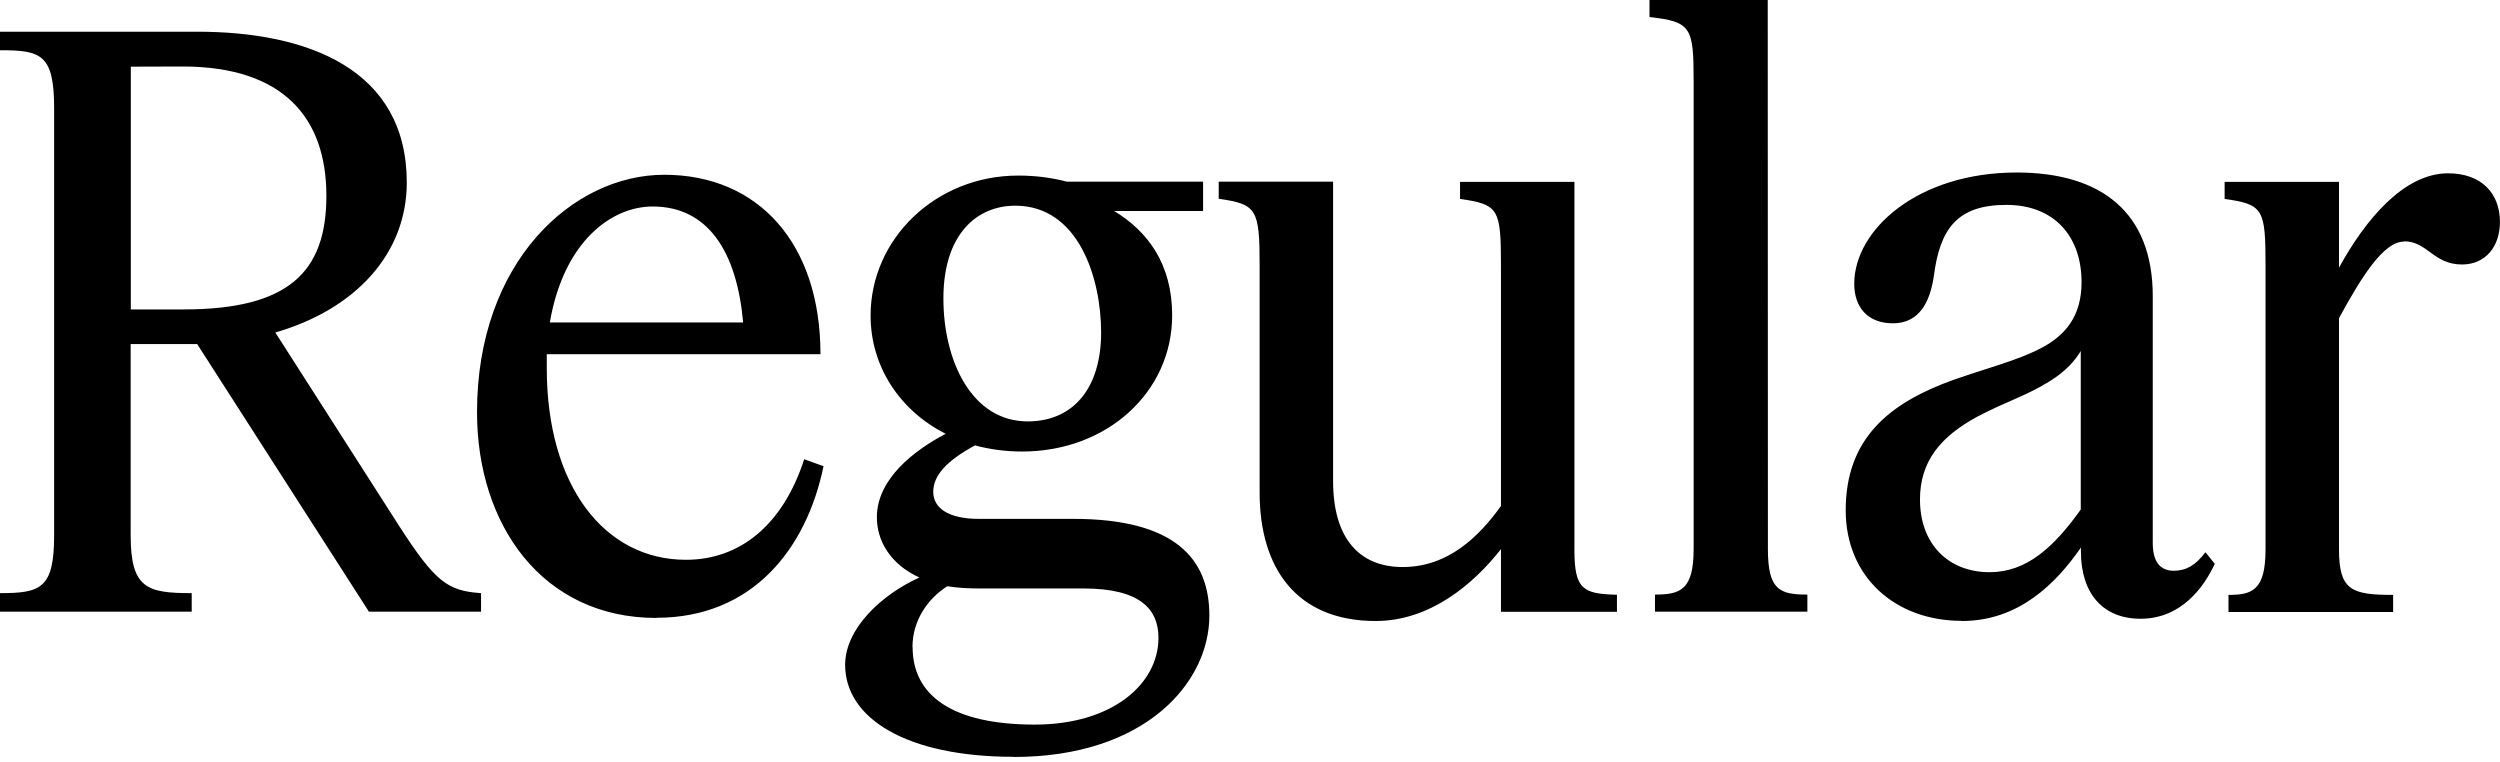 <?xml version="1.0" encoding="UTF-8"?>
<svg width="155.184" height="47.328" viewBox="0 0 155.184 47.328" version="1.1" xmlns="http://www.w3.org/2000/svg" xmlns:xlink="http://www.w3.org/1999/xlink">
 <path d="M24.77,14.69 l-7.68,12 c4.99,1.44,8.16,4.9,8.16,9.31 c0,7.06,-6.19,9.36,-13.01,9.36 l-12.24,0 l0,-1.15 c2.54,0,3.36,-0.24,3.36,-3.6 l0,-26.5 c0,-3.31,-0.82,-3.6,-3.36,-3.6 l0,-1.15 l11.9,0 l0,1.15 c-2.78,0,-3.79,0.29,-3.79,3.6 l0,11.86 l3.36,0 c0.24,0,0.53,0,0.77,0 l10.66,-16.61 l6.96,0 l0,1.15 c-2.06,0.14,-2.83,0.67,-5.09,4.18 Z M11.33,43.2 c6.29,0,8.93,-3.22,8.93,-8.02 c0,-4.75,-2.35,-7.06,-8.88,-7.06 l-3.26,0 l0,15.07 Z M40.75,8.98 c5.95,0,9.31,4.27,10.37,9.41 l-1.2,0.43 c-1.34,-4.13,-4.03,-6.24,-7.34,-6.24 c-5.04,0,-8.64,4.56,-8.64,11.9 c0,0.29,0,0.62,0,0.86 l16.99,0 c0,6.86,-3.84,11.14,-9.7,11.14 c-5.66,0,-11.62,-5.38,-11.62,-14.74 c0,-6.96,4.03,-12.77,11.14,-12.77 Z M40.51,34.51 c3.46,0,5.23,-2.83,5.62,-7.2 l-12,0 c0.86,5.04,3.84,7.2,6.38,7.2 Z M62.93,0.34 c8.16,0,12.14,4.61,12.14,8.78 c0,3.55,-2.16,6,-8.45,6 l-5.86,0 c-1.97,0,-2.83,0.72,-2.83,1.68 c0,1.01,0.82,1.92,2.59,2.88 c0.91,-0.24,1.87,-0.38,2.93,-0.38 c5.28,0,9.31,3.7,9.31,8.45 c0,3.22,-1.54,5.23,-3.6,6.48 l5.52,0 l0,1.82 l-8.45,0 c-0.91,0.24,-1.92,0.38,-3.02,0.38 c-5.14,0,-9.17,-3.94,-9.17,-8.69 c0,-3.17,1.82,-5.9,4.66,-7.34 c-1.92,-1.01,-4.27,-2.78,-4.27,-5.18 c0,-1.49,0.86,-2.93,2.64,-3.74 c-2.35,-1.06,-4.61,-3.17,-4.61,-5.42 c0,-3.31,3.79,-5.71,10.46,-5.71 Z M63.79,21.17 c-3.46,0,-5.23,3.74,-5.23,7.63 c0,4.03,2.11,5.76,4.46,5.76 c3.94,0,5.33,-4.51,5.33,-7.87 c0,-3.46,-1.73,-5.52,-4.56,-5.52 Z M56.64,7.15 c0,1.68,0.96,3.02,2.16,3.79 c0.62,-0.1,1.25,-0.14,1.97,-0.14 l6.48,0 c3.55,0,4.66,-1.3,4.66,-3.07 c0,-2.83,-2.83,-5.38,-7.68,-5.38 c-5.14,0,-7.58,1.82,-7.58,4.8 Z M82.75,36.05 l-7.1,0 l0,-1.06 c2.35,-0.34,2.54,-0.62,2.54,-4.13 l0,-14.11 c0,-4.7,2.3,-7.97,7.2,-7.97 c3.36,0,6.05,2.26,7.78,4.46 l0,-3.89 l7.2,0 l0,1.06 c-2.11,0.05,-2.64,0.34,-2.64,2.78 l0,22.85 l-7.1,0 l0,-1.06 c2.4,-0.34,2.54,-0.62,2.54,-4.13 l0,-14.93 c-1.34,-1.87,-3.26,-3.79,-6.1,-3.79 c-2.69,0,-4.32,1.78,-4.32,5.33 Z M109.73,47.33 l-7.34,0 l0,-1.06 c2.59,-0.29,2.74,-0.62,2.74,-3.98 l0,-29.04 c0,-2.54,-0.82,-2.83,-2.4,-2.83 l0,-1.06 l9.46,0 l0,1.06 c-1.73,0,-2.45,0.29,-2.45,2.83 Z M121.78,8.78 c3.55,0,5.86,2.35,7.39,4.56 l0,-0.24 c0,-2.64,1.39,-4.18,3.7,-4.18 c2.54,0,3.94,1.97,4.61,3.41 l-0.58,0.72 c-0.62,-0.82,-1.2,-1.15,-1.97,-1.15 c-0.86,0,-1.3,0.58,-1.3,1.73 l0,15.31 c0,5.23,-3.22,7.68,-8.45,7.68 c-6.14,0,-10.08,-3.55,-10.08,-6.91 c0,-1.44,0.82,-2.45,2.4,-2.45 c1.63,0,2.3,1.3,2.54,2.93 c0.38,2.93,1.44,4.42,4.51,4.42 c2.93,0,4.66,-1.92,4.66,-4.8 c0,-2.06,-0.96,-3.31,-2.59,-4.13 c-1.39,-0.72,-3.26,-1.2,-5.33,-1.92 c-4.03,-1.44,-6.72,-3.65,-6.72,-8.11 c0,-4.13,3.07,-6.86,7.2,-6.86 Z M119.18,16.32 c0,2.35,1.25,3.89,3.55,5.14 c1.82,0.96,3.07,1.3,4.51,2.21 c1.01,0.62,1.58,1.3,1.92,1.87 l0,-9.84 c-1.68,-2.35,-3.36,-3.89,-5.66,-3.89 c-2.54,0,-4.32,1.73,-4.32,4.51 Z M149.23,32.35 c1.44,0,1.82,-1.44,3.6,-1.44 c1.44,0,2.35,1.1,2.35,2.64 c0,1.78,-1.15,3.02,-3.22,3.02 c-2.74,0,-5.14,-2.88,-6.77,-5.86 l0,5.33 l-7.1,0 l0,-1.06 c2.4,-0.34,2.54,-0.62,2.54,-4.13 l0,-17.62 c0,-2.54,-0.82,-2.83,-2.3,-2.83 l0,-1.06 l10.22,0 l0,1.06 c-2.59,0,-3.36,0.29,-3.36,2.83 l0,14.35 c1.44,2.64,2.78,4.75,4.03,4.75 Z M149.23,32.35" fill="rgb(0,0,0)" transform="matrix(1,0,0,-1,0.0,47.328)"/>
</svg>